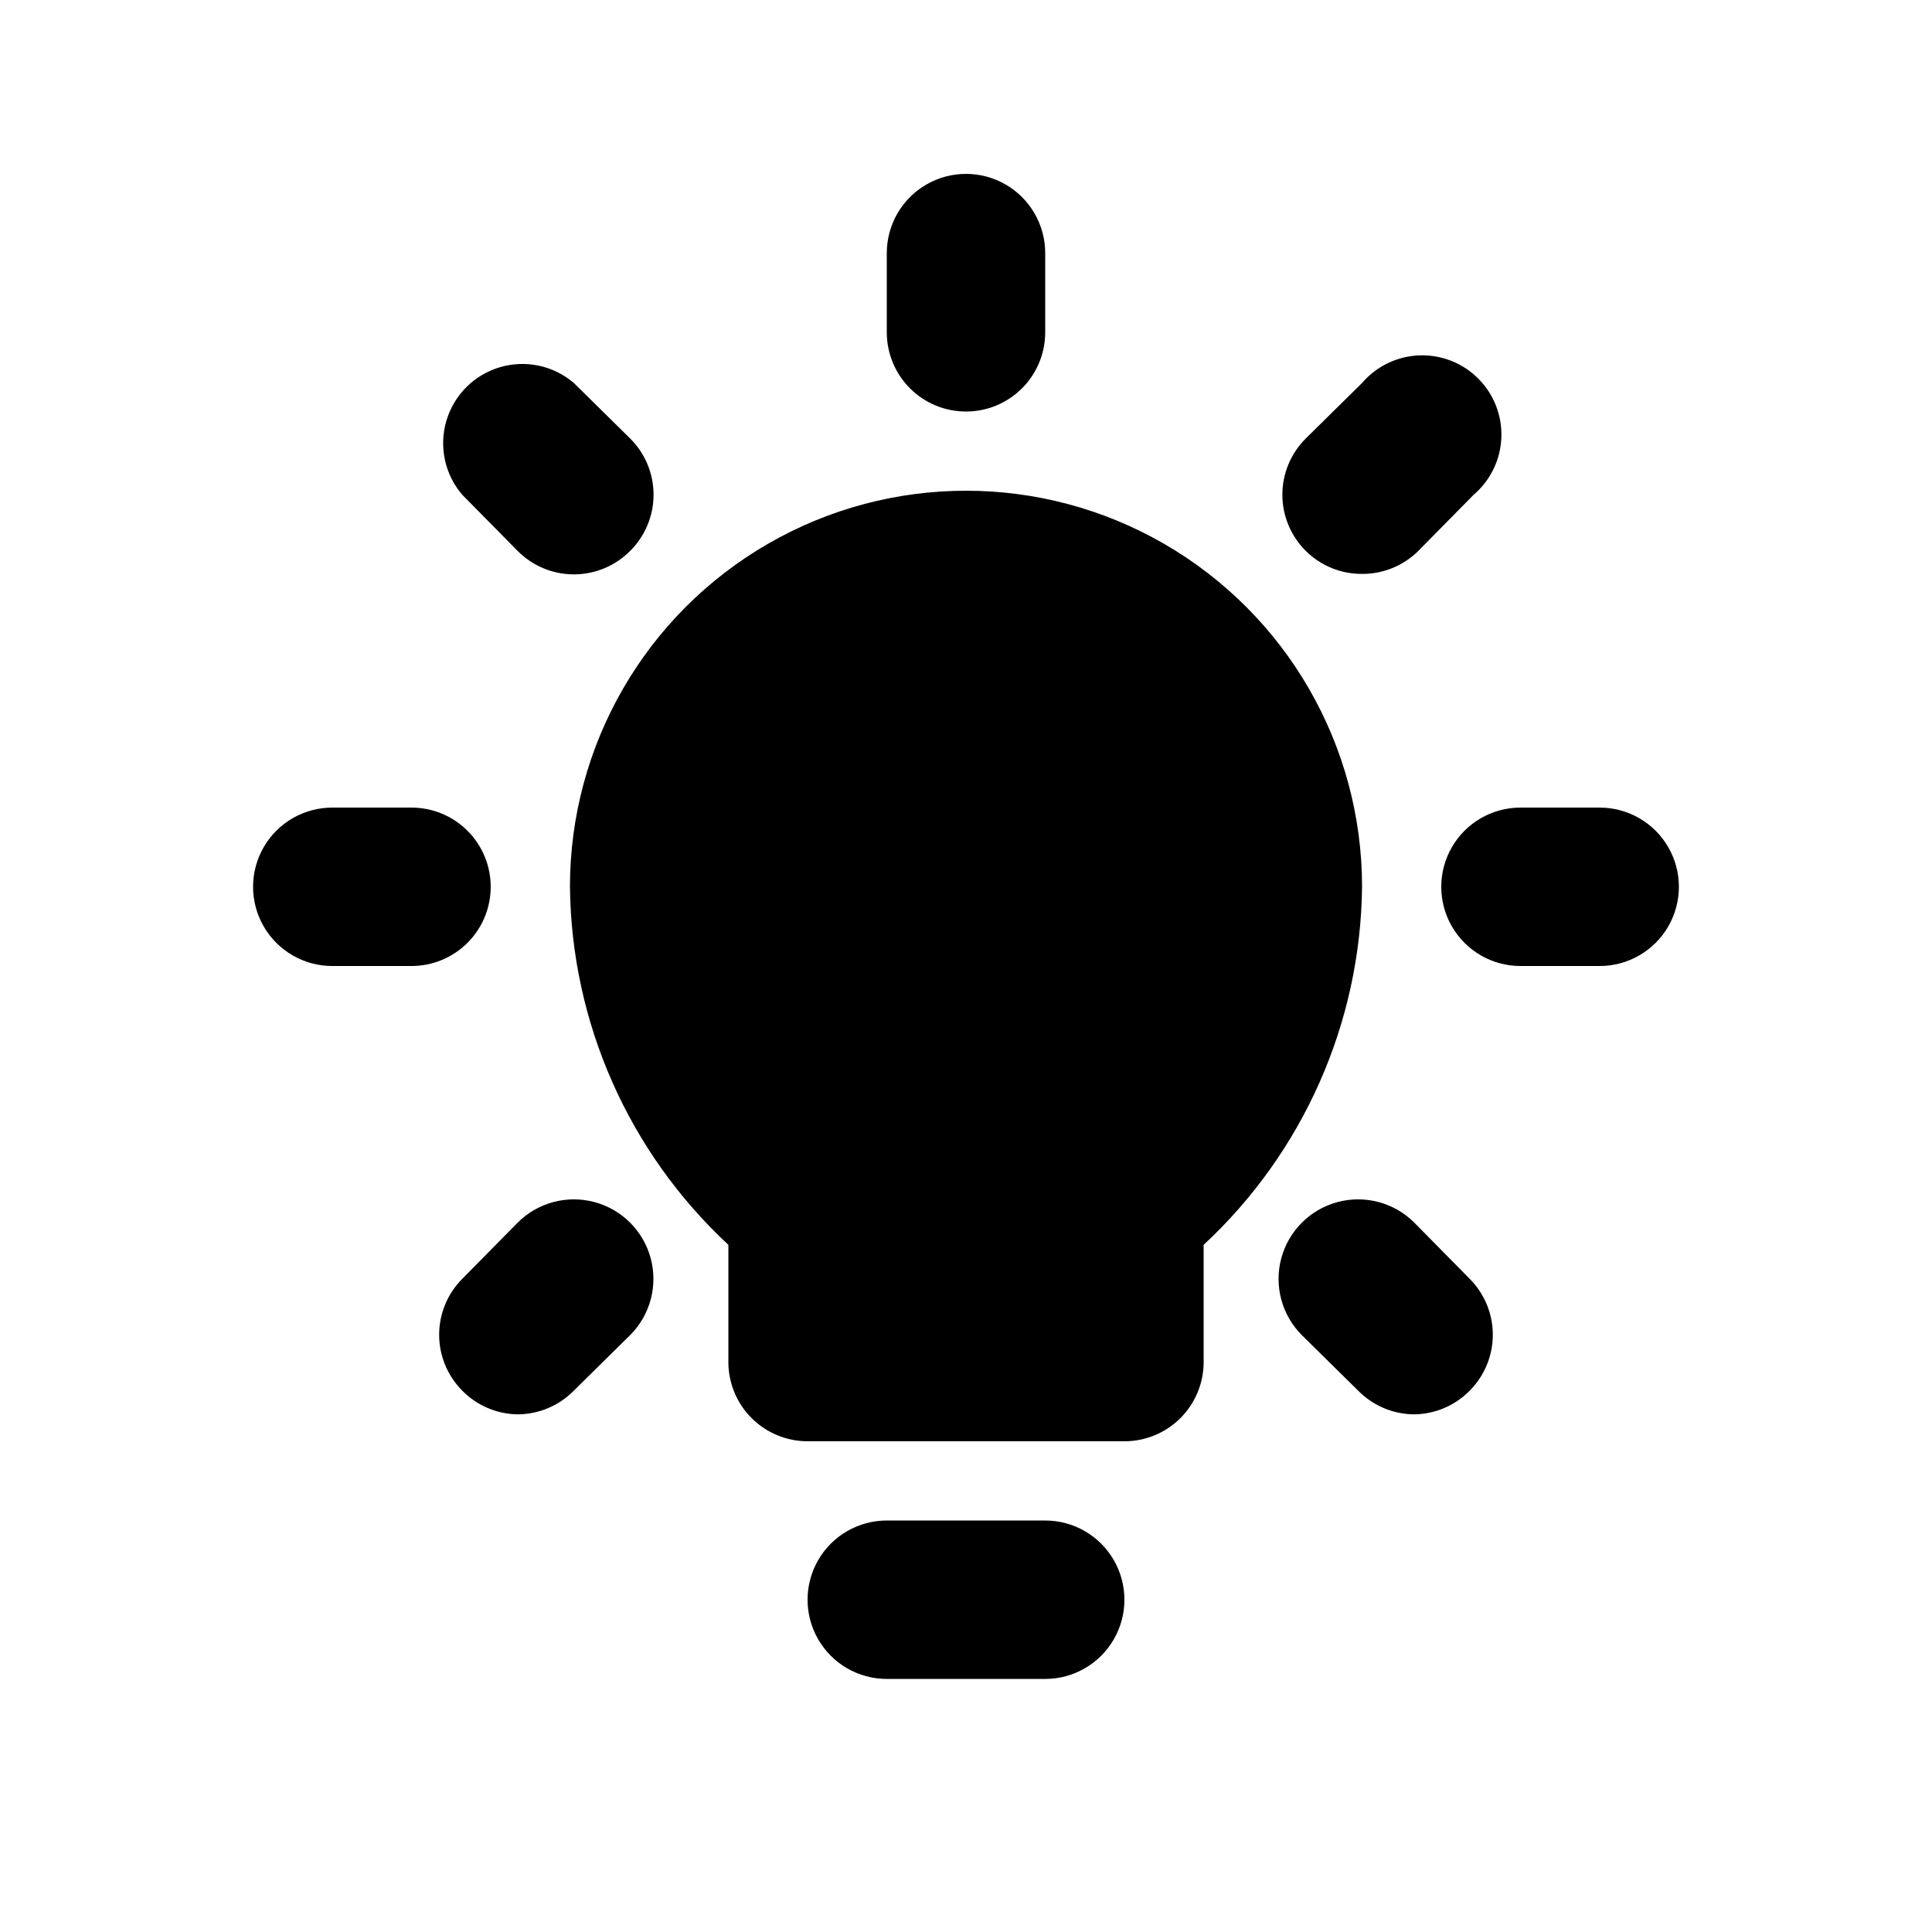 <?xml version="1.0" encoding="UTF-8"?>
<!-- Uploaded to: ICON Repo, www.svgrepo.com, Generator: ICON Repo Mixer Tools -->
<svg fill="#000000" width="800px" height="800px" version="1.1" viewBox="144 144 512 512" xmlns="http://www.w3.org/2000/svg">
 <path d="m504.96 379.01c-0.387 36.047-15.566 70.352-41.98 94.883v31.066c0 5.57-2.215 10.91-6.148 14.844-3.938 3.938-9.277 6.148-14.844 6.148h-83.969c-5.57 0-10.906-2.211-14.844-6.148-3.938-3.934-6.148-9.273-6.148-14.844v-31.066c-26.418-24.531-41.598-58.836-41.984-94.883 0-37.5 20.004-72.148 52.48-90.898 32.473-18.75 72.484-18.75 104.96 0 32.473 18.75 52.477 53.398 52.477 90.898zm-104.96-125.95c5.566 0 10.906-2.211 14.844-6.148 3.934-3.938 6.148-9.277 6.148-14.844v-20.992c0-7.5-4.004-14.43-10.496-18.18-6.496-3.75-14.5-3.75-20.992 0-6.496 3.75-10.496 10.68-10.496 18.18v20.992c0 5.566 2.211 10.906 6.148 14.844 3.934 3.938 9.273 6.148 14.844 6.148zm-118.82 36.945c3.941 3.973 9.309 6.211 14.902 6.211 5.598 0 10.965-2.238 14.906-6.211 3.973-3.941 6.211-9.309 6.211-14.902 0-5.598-2.238-10.965-6.211-14.906l-14.906-14.695c-5.402-4.629-12.781-6.203-19.605-4.184-6.824 2.016-12.16 7.352-14.176 14.176-2.019 6.824-0.445 14.203 4.184 19.609zm-7.137 89.008c0-5.57-2.211-10.91-6.148-14.844-3.938-3.938-9.277-6.148-14.844-6.148h-20.992c-7.5 0-14.43 4-18.18 10.496-3.75 6.492-3.75 14.496 0 20.992 3.75 6.492 10.68 10.496 18.18 10.496h20.992c5.566 0 10.906-2.215 14.844-6.148 3.938-3.938 6.148-9.277 6.148-14.844zm7.137 89.008-14.695 14.906v-0.004c-3.91 3.934-6.106 9.254-6.106 14.797 0 5.547 2.195 10.867 6.106 14.801 3.875 3.957 9.156 6.219 14.695 6.297 5.609-0.023 10.977-2.289 14.902-6.297l14.906-14.695c5.324-5.324 7.406-13.086 5.457-20.359-1.949-7.273-7.633-12.953-14.906-14.902-7.273-1.949-15.035 0.129-20.359 5.453zm237.63 0v-0.004c-5.324-5.324-13.086-7.402-20.359-5.453-7.273 1.949-12.953 7.629-14.902 14.902-1.949 7.273 0.129 15.035 5.453 20.359l14.906 14.695c3.926 4.008 9.293 6.273 14.902 6.297 5.539-0.078 10.82-2.34 14.695-6.297 3.91-3.934 6.106-9.254 6.106-14.801 0-5.543-2.195-10.863-6.106-14.797zm49.121-110h-20.992c-7.5 0-14.43 4-18.18 10.496-3.75 6.492-3.75 14.496 0 20.992 3.75 6.492 10.68 10.496 18.18 10.496h20.992c7.5 0 14.43-4.004 18.18-10.496 3.75-6.496 3.75-14.5 0-20.992-3.75-6.496-10.68-10.496-18.18-10.496zm-62.977-61.93c5.582 0.035 10.945-2.156 14.906-6.086l14.695-14.906v0.004c4.441-3.805 7.094-9.293 7.32-15.137 0.227-5.844-1.996-11.516-6.133-15.652-4.137-4.137-9.809-6.359-15.652-6.133-5.844 0.227-11.332 2.879-15.137 7.32l-14.906 14.695h0.004c-3.973 3.941-6.211 9.309-6.211 14.906 0 5.594 2.238 10.961 6.211 14.902 3.961 3.93 9.324 6.121 14.902 6.086zm-83.965 250.86h-41.984c-7.5 0-14.43 4.004-18.18 10.496-3.75 6.496-3.75 14.5 0 20.992 3.75 6.496 10.68 10.496 18.18 10.496h41.984c7.5 0 14.43-4 18.18-10.496 3.75-6.492 3.75-14.496 0-20.992-3.75-6.492-10.68-10.496-18.18-10.496z"/>
</svg>